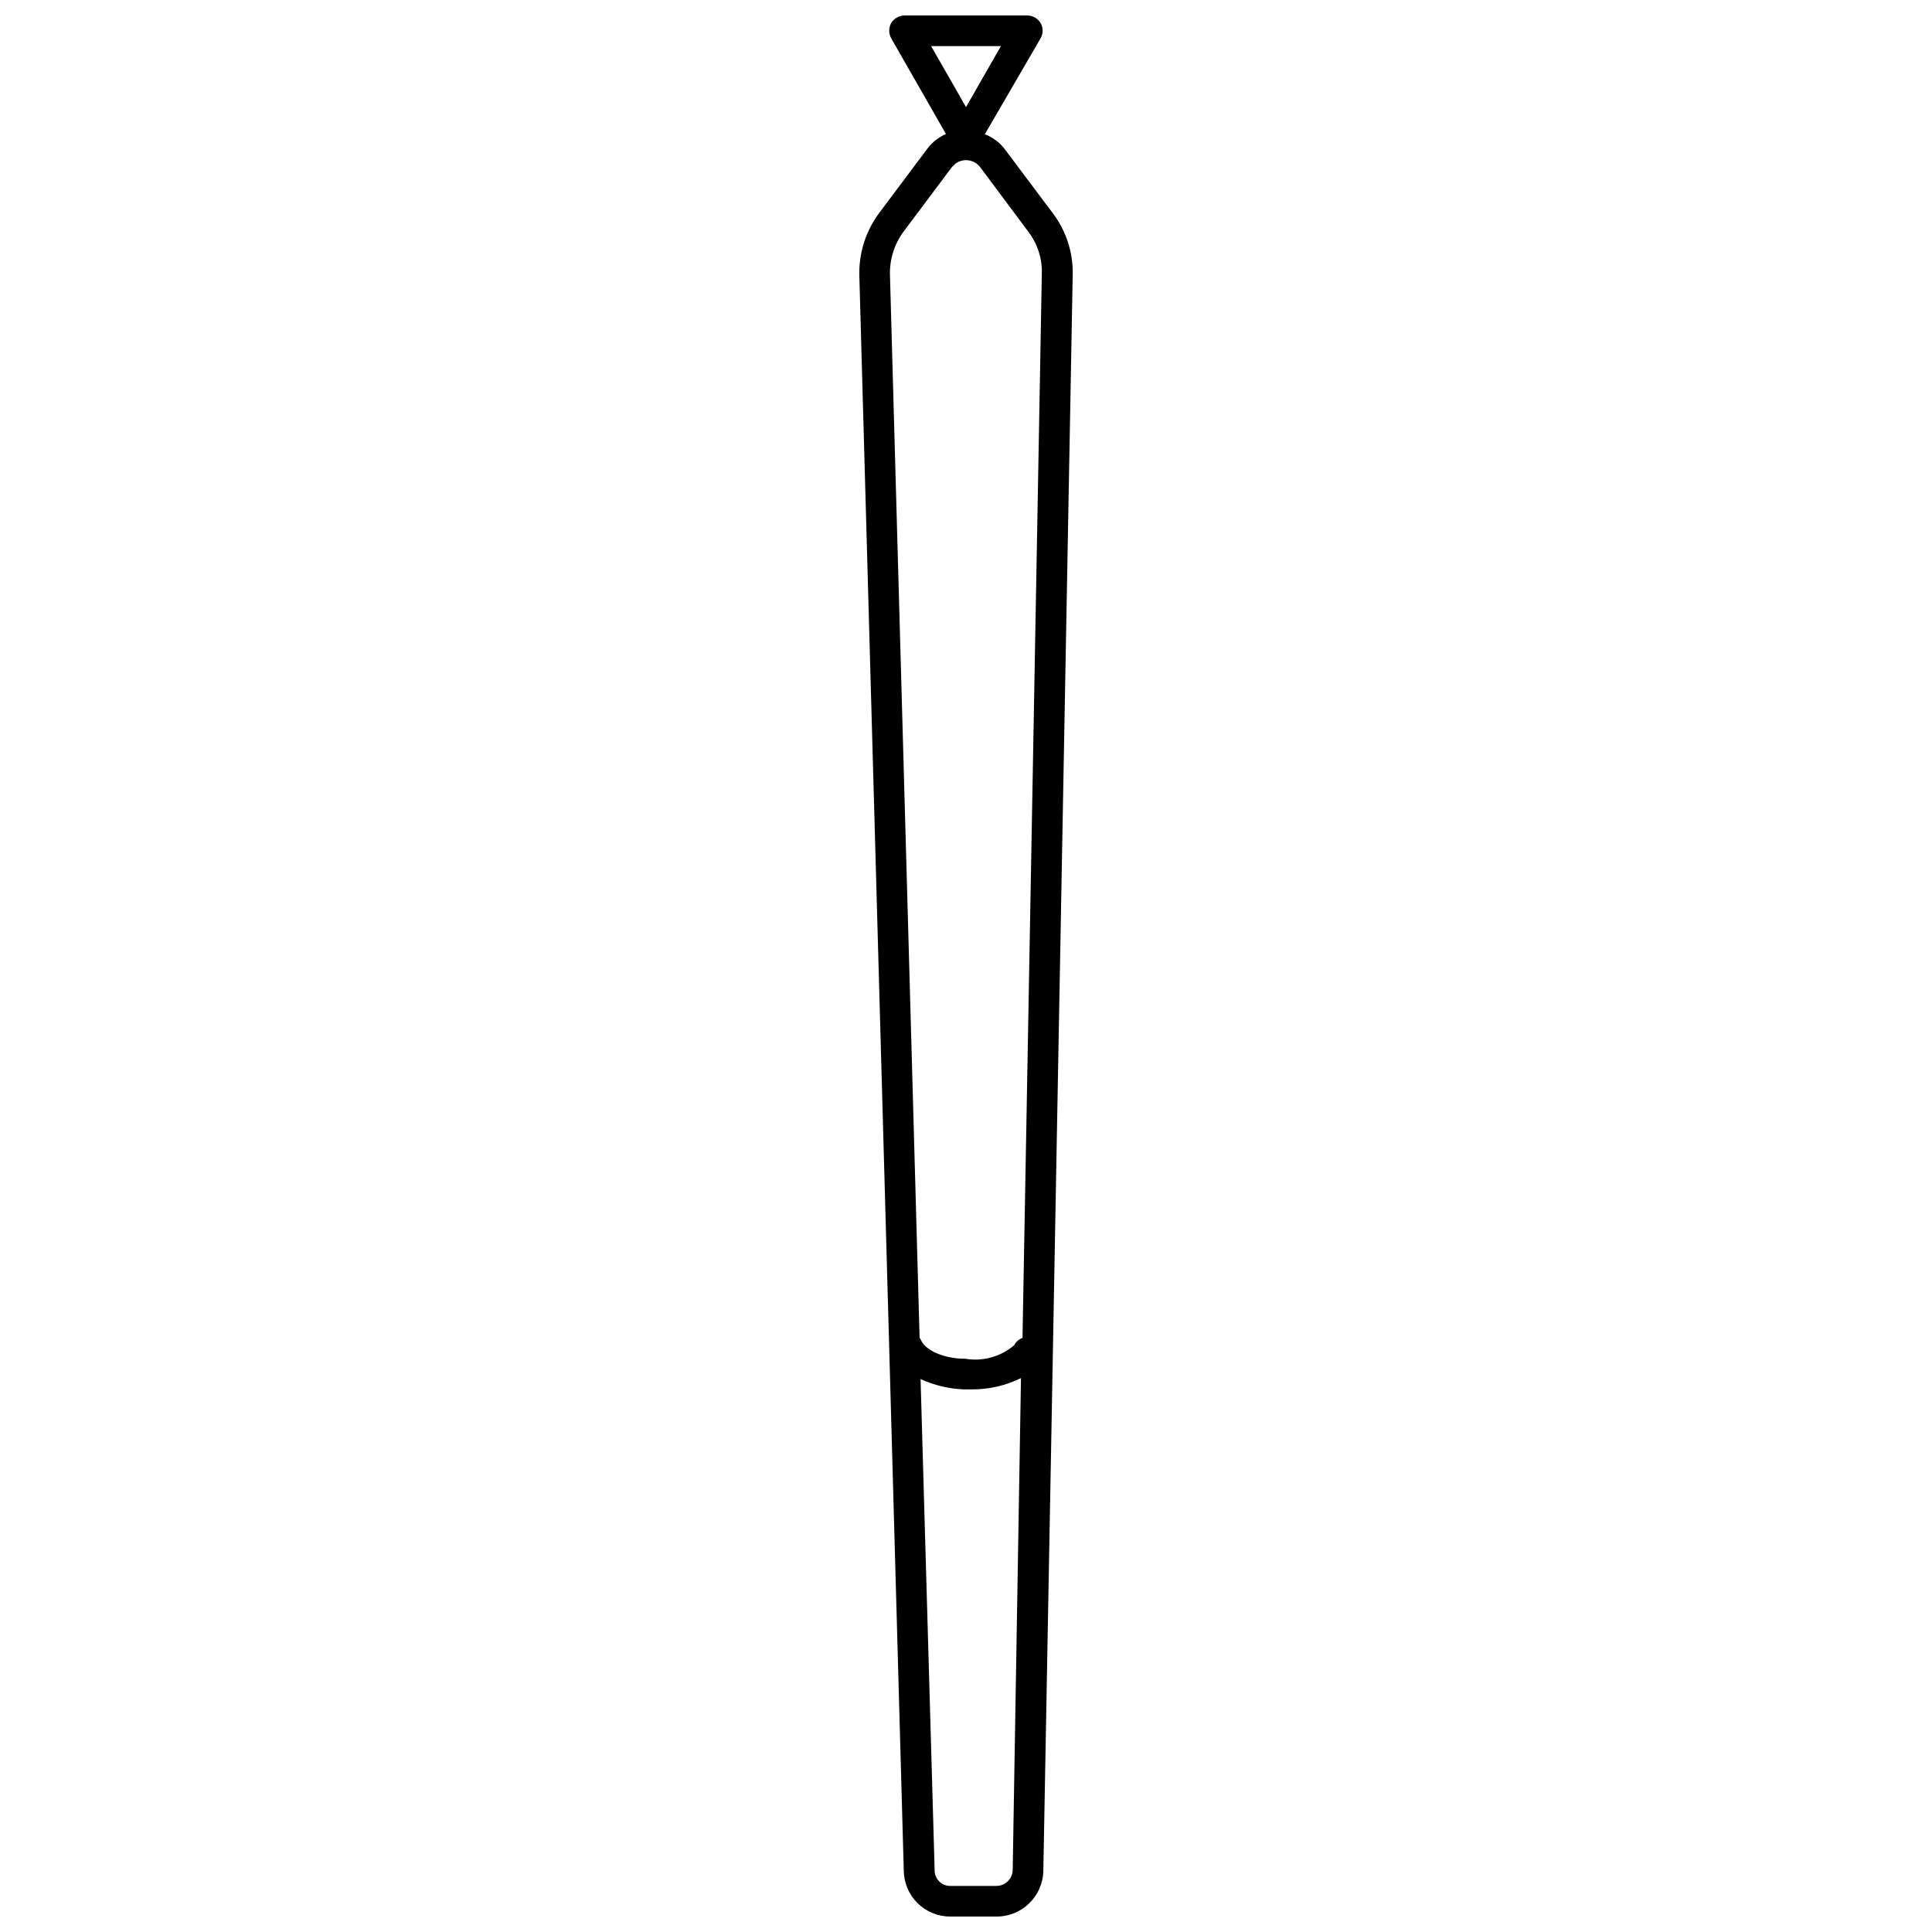 <?xml version="1.0" encoding="UTF-8"?>
<!-- Uploaded to: ICON Repo, www.iconrepo.com, Generator: ICON Repo Mixer Tools -->
<svg width="800px" height="800px" version="1.1" viewBox="144 144 512 512" xmlns="http://www.w3.org/2000/svg">
 <defs>
  <clipPath id="a">
   <path d="m371 148.09h58v503.81h-58z"/>
  </clipPath>
 </defs>
 <g clip-path="url(#a)">
  <path d="m423.02 200.52-12.773-17.031c-1.367-1.754-3.18-3.113-5.254-3.922l14.77-25.414c0.723-1.258 0.723-2.805 0-4.059-0.754-1.227-2.086-1.98-3.527-1.996h-32.531c-1.438 0.027-2.762 0.777-3.527 1.996-0.695 1.262-0.695 2.797 0 4.059l14.504 25.348c-0.84 0.383-1.645 0.852-2.394 1.395-0.992 0.727-1.867 1.602-2.594 2.594l-12.707 16.965c-3.527 4.742-5.379 10.523-5.258 16.434l11.777 422.78c0.016 3.262 1.332 6.387 3.652 8.68 2.32 2.297 5.457 3.578 8.723 3.559h12.172c6.758 0.039 12.297-5.352 12.441-12.105l7.785-423.05c0.117-5.848-1.734-11.562-5.258-16.234zm-13.77-44.305-9.246 16.164-9.25-16.164zm-25.746 49.098 12.707-16.965 0.93-0.93v-0.004c1.004-0.766 2.273-1.098 3.523-0.922s2.375 0.844 3.129 1.855l12.707 17.031c2.465 3.219 3.734 7.191 3.594 11.242l-5.121 281.94c-0.953 0.336-1.742 1.027-2.195 1.93-3.582 3.059-8.332 4.375-12.973 3.594-5.922 0-10.777-2.394-11.773-5.055l-0.332-0.531-7.856-281.81c-0.078-4.094 1.211-8.098 3.66-11.375zm24.547 438.48h-12.371c-2.254-0.07-4.031-1.938-3.992-4.188l-3.727-130.13c3.602 1.645 7.488 2.57 11.441 2.727h1.863c4.609 0.066 9.168-0.961 13.305-2.992l-2.195 130.39c-0.07 2.336-1.984 4.191-4.324 4.188z"/>
 </g>
</svg>
